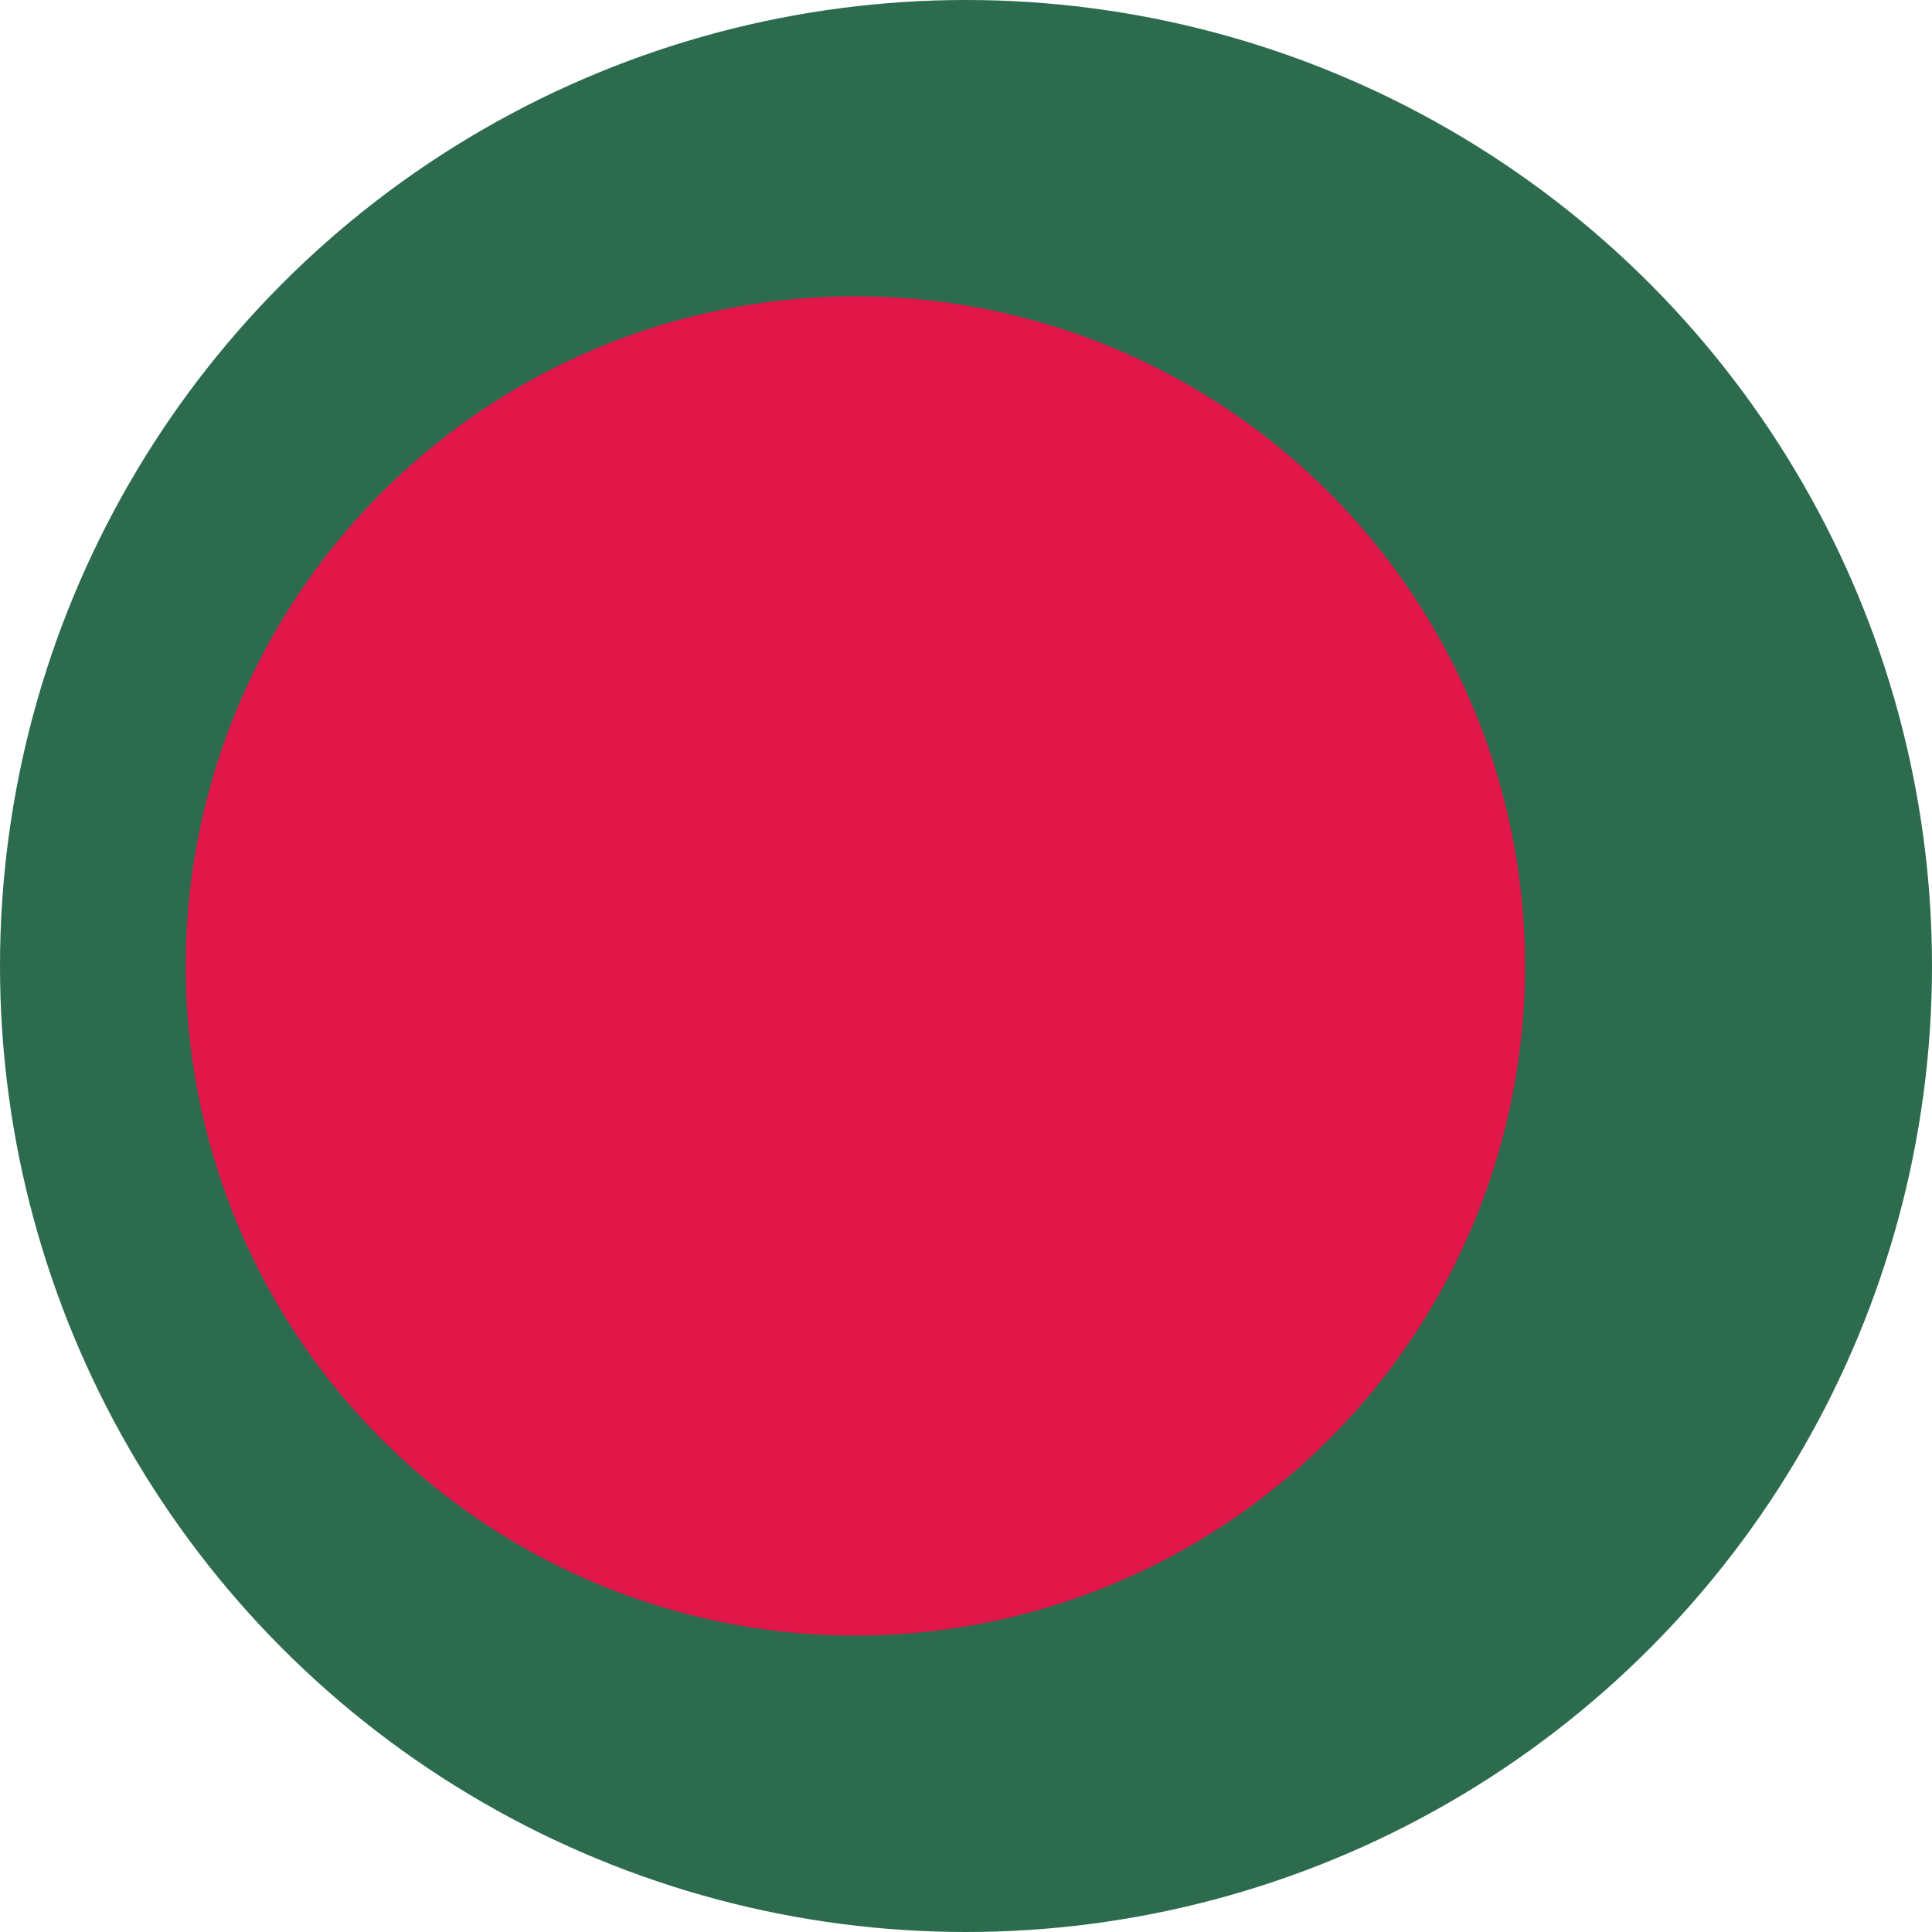 <svg id="Group_439" data-name="Group 439" xmlns="http://www.w3.org/2000/svg" xmlns:xlink="http://www.w3.org/1999/xlink" width="53.006" height="53.006" viewBox="0 0 53.006 53.006">
  <defs>
    <clipPath id="clip-path">
      <ellipse id="Ellipse_10" data-name="Ellipse 10" cx="26.503" cy="26.503" rx="26.503" ry="26.503" fill="none"/>
    </clipPath>
    <clipPath id="clip-path-2">
      <rect id="Rectangle_292" data-name="Rectangle 292" width="91.862" height="53.584" fill="none"/>
    </clipPath>
  </defs>
  <g id="Group_438" data-name="Group 438" transform="translate(0 0)" clip-path="url(#clip-path)">
    <g id="Group_437" data-name="Group 437" transform="translate(-17.869 -0.29)">
      <g id="Group_436" data-name="Group 436" clip-path="url(#clip-path-2)">
        <rect id="Rectangle_290" data-name="Rectangle 290" width="91.862" height="53.584" fill="#2d6b4f"/>
        <g id="Group_435" data-name="Group 435">
          <g id="Group_434" data-name="Group 434" clip-path="url(#clip-path-2)">
            <path id="Path_1922" data-name="Path 1922" d="M310.407,545.156a18.372,18.372,0,1,1-18.376,18.372,18.372,18.372,0,0,1,18.376-18.372" transform="translate(-269.066 -536.737)" fill="#e01748"/>
          </g>
        </g>
      </g>
    </g>
  </g>
</svg>
